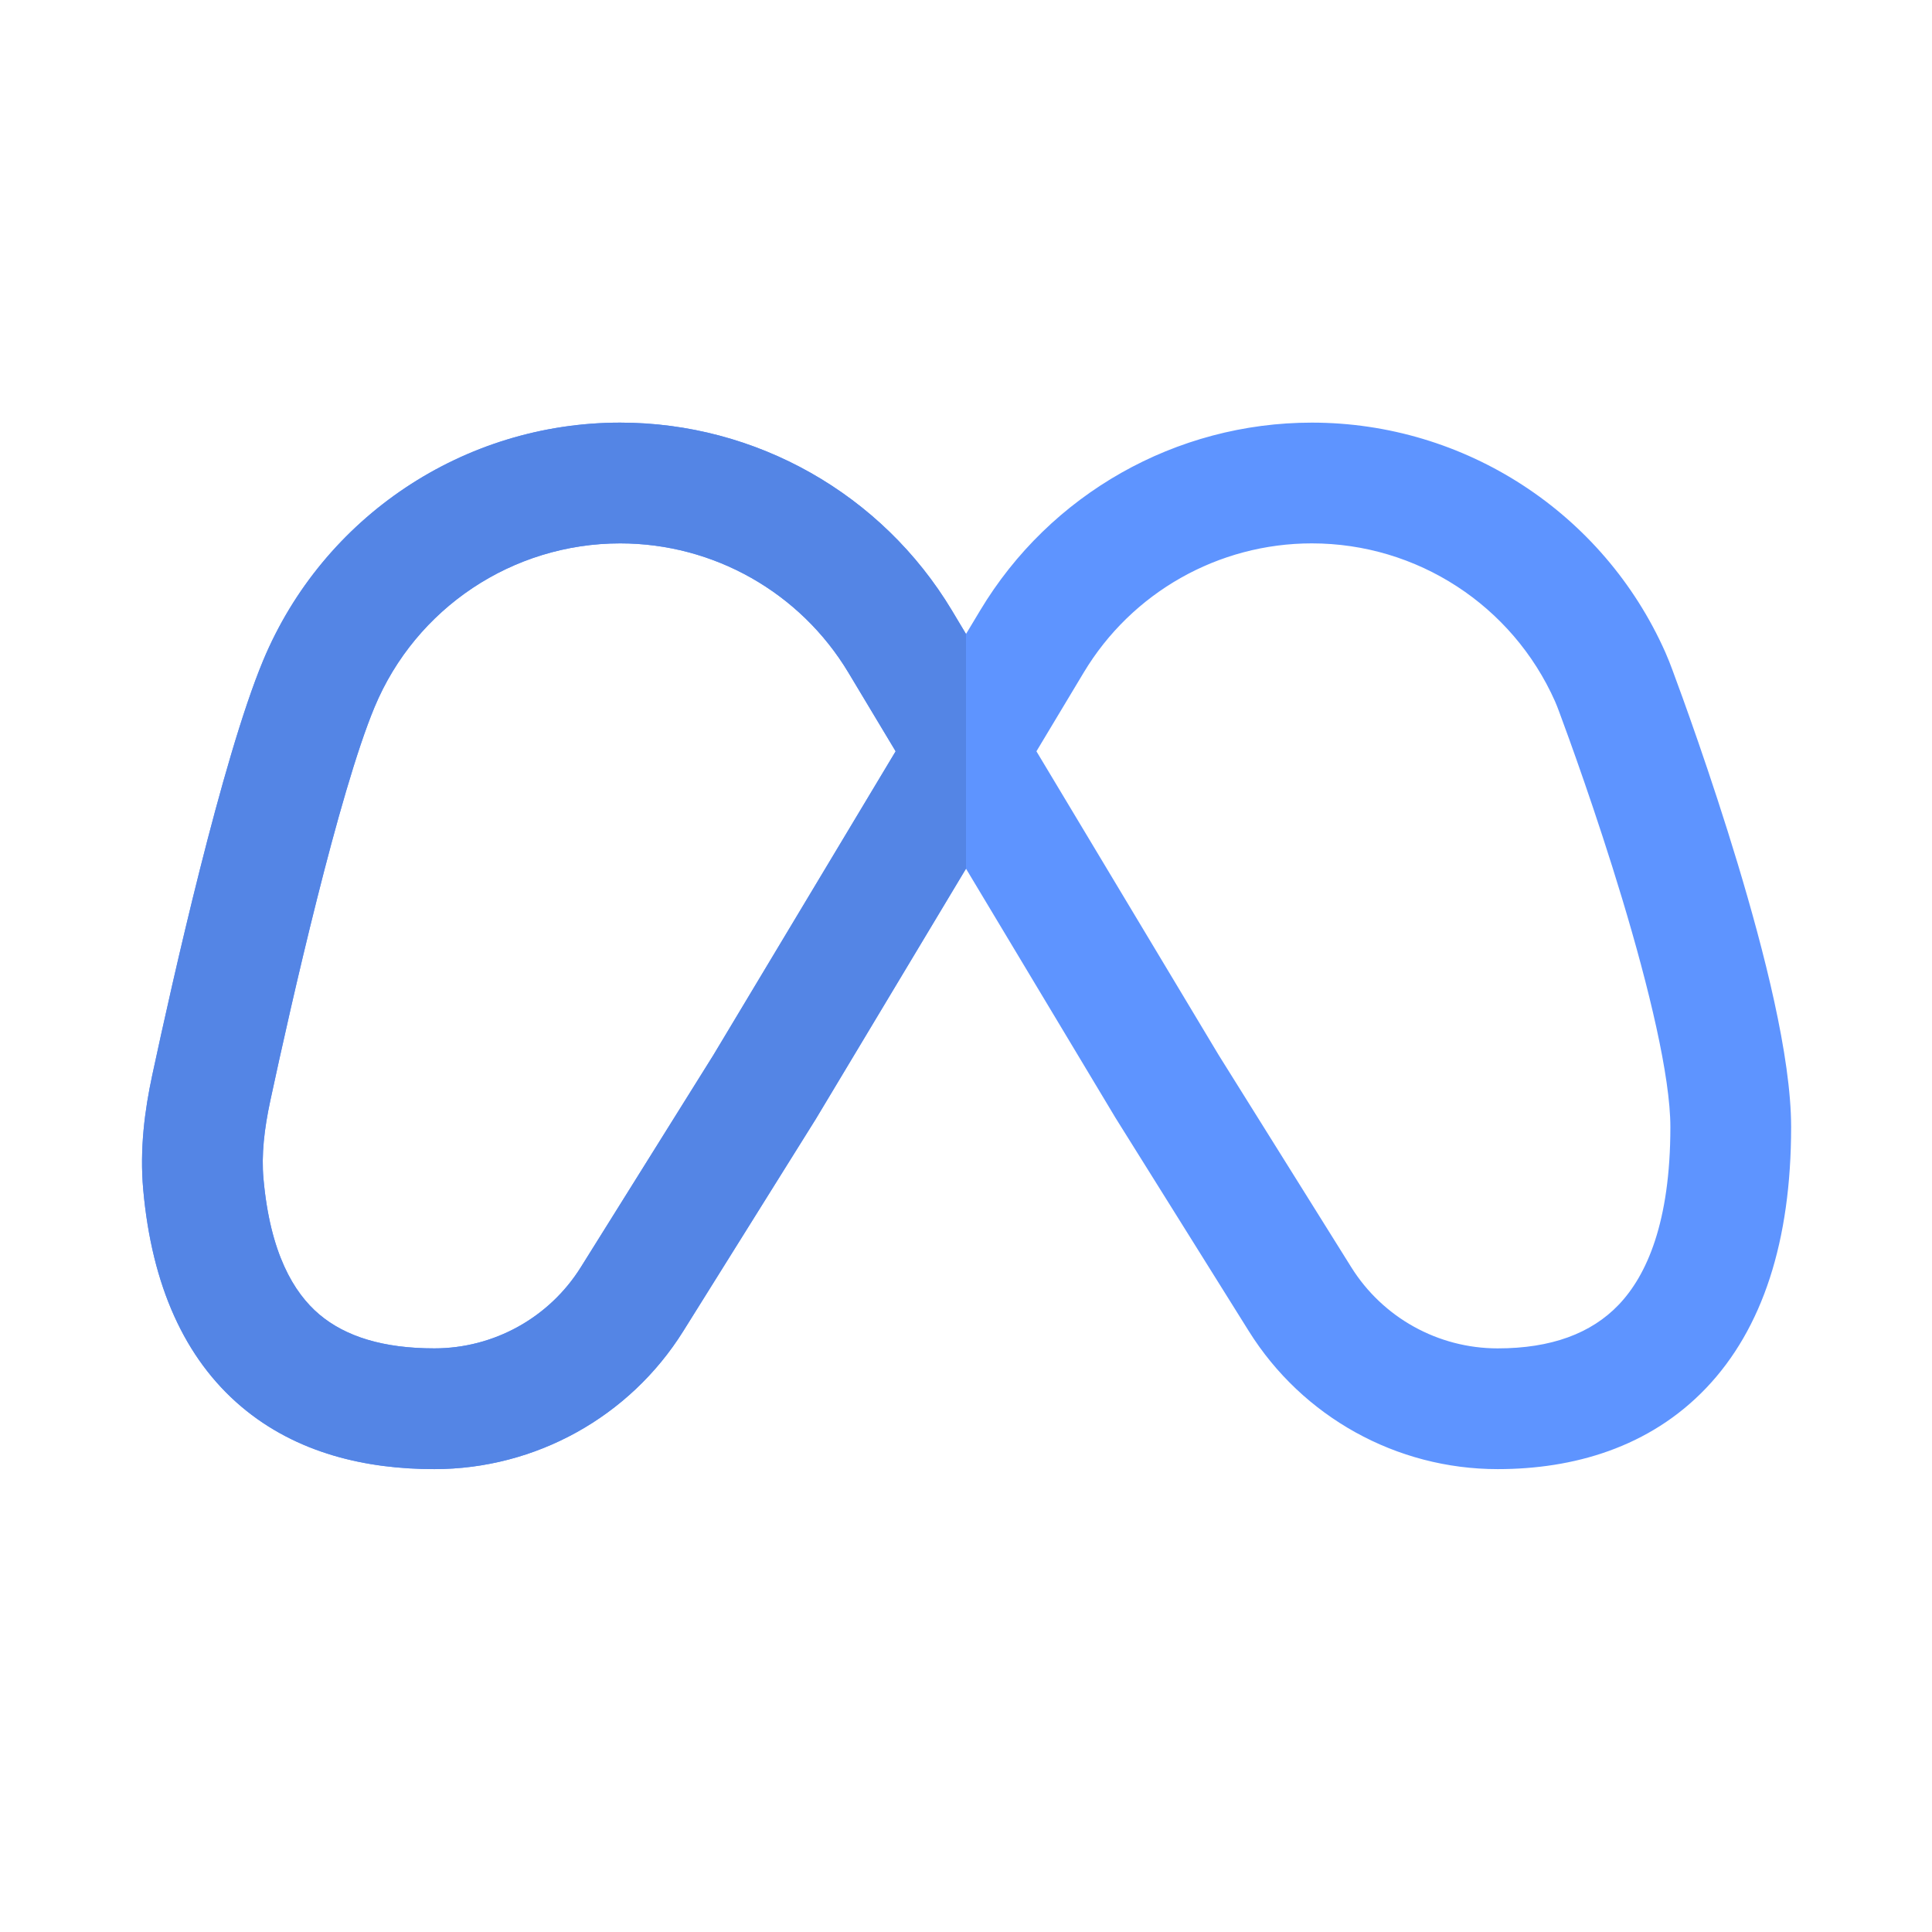 <svg xmlns="http://www.w3.org/2000/svg" width="24" height="24" fill="none" viewBox="0 0 24 24" id="meta"><path fill="#5E94FF" fill-rule="evenodd" d="M7.704 6.75C6.369 6.75 5.166 7.552 4.653 8.784C4.209 9.849 3.62 12.452 3.358 13.672C3.282 14.026 3.246 14.346 3.273 14.643C3.356 15.568 3.648 16.058 3.966 16.328C4.295 16.606 4.767 16.75 5.395 16.75C6.135 16.75 6.823 16.369 7.215 15.742L8.861 13.108L11.126 9.333L10.539 8.355C9.941 7.359 8.865 6.75 7.704 6.75ZM12 7.876L11.825 7.583C10.956 6.136 9.392 5.25 7.704 5.25C5.764 5.25 4.014 6.417 3.268 8.207C2.759 9.43 2.141 12.192 1.891 13.357C1.798 13.79 1.734 14.273 1.779 14.776C1.886 15.971 2.294 16.877 2.996 17.472C3.689 18.059 4.557 18.25 5.395 18.25C6.652 18.25 7.821 17.602 8.487 16.537L10.136 13.898L12 10.791L13.857 13.886L15.514 16.537C16.18 17.602 17.348 18.25 18.605 18.25C19.542 18.25 20.489 17.983 21.195 17.242C21.897 16.505 22.25 15.415 22.25 14C22.25 13.12 21.912 11.81 21.587 10.731C21.251 9.617 20.888 8.624 20.776 8.324C20.751 8.256 20.722 8.181 20.687 8.102C19.917 6.371 18.198 5.25 16.296 5.25C14.608 5.25 13.044 6.136 12.176 7.583L12 7.876ZM12.875 9.333L15.14 13.108L16.786 15.742C17.178 16.369 17.865 16.75 18.605 16.75C19.267 16.75 19.767 16.566 20.109 16.207C20.455 15.844 20.75 15.184 20.75 14C20.75 13.373 20.484 12.268 20.151 11.164C19.828 10.093 19.477 9.133 19.37 8.846C19.351 8.794 19.334 8.751 19.317 8.712C18.787 7.521 17.605 6.75 16.296 6.75C15.135 6.75 14.059 7.359 13.462 8.355L12.875 9.333Z" clip-rule="evenodd"></path><path fill="#5485E5" fill-rule="evenodd" d="M12 7.875V10.791L10.143 13.886L10.136 13.898L10.136 13.898L8.487 16.537C7.821 17.602 6.652 18.25 5.395 18.25C4.557 18.25 3.689 18.059 2.996 17.472C2.294 16.877 1.886 15.971 1.779 14.776C1.734 14.273 1.798 13.79 1.891 13.357C2.141 12.192 2.759 9.43 3.268 8.207C4.014 6.417 5.764 5.25 7.704 5.25C9.392 5.25 10.956 6.136 11.825 7.583L11.825 7.583L12 7.875ZM4.653 8.784C5.166 7.552 6.369 6.75 7.704 6.75C8.865 6.75 9.941 7.359 10.539 8.355L11.126 9.333L8.861 13.108L7.215 15.742C6.823 16.369 6.135 16.75 5.395 16.75C4.767 16.75 4.295 16.606 3.966 16.328C3.648 16.058 3.356 15.568 3.273 14.643C3.246 14.346 3.282 14.026 3.358 13.672C3.62 12.452 4.209 9.849 4.653 8.784Z" clip-rule="evenodd"></path></svg>
